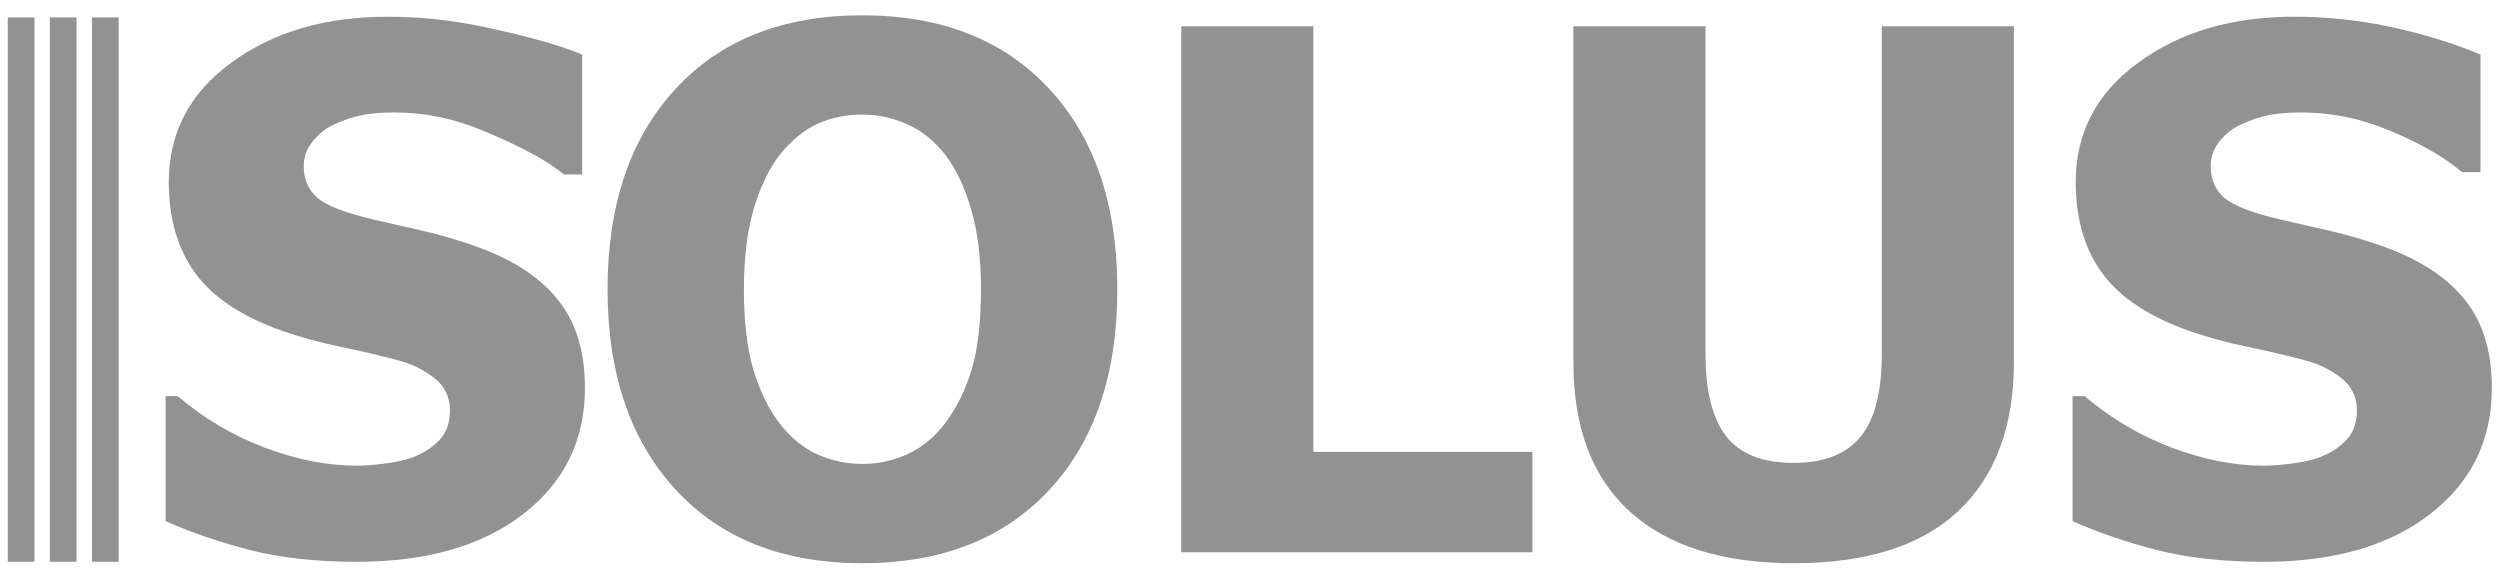 <svg width="121" height="28" viewBox="0 0 121 28" fill="none" xmlns="http://www.w3.org/2000/svg">
<path d="M17.266 27.191C15.317 27.191 13.601 27.003 12.119 26.627C10.649 26.25 9.281 25.783 8.016 25.225V19.172H8.597C9.874 20.255 11.281 21.087 12.82 21.668C14.359 22.25 15.852 22.54 17.3 22.54C17.665 22.54 18.143 22.5 18.736 22.421C19.34 22.341 19.825 22.215 20.189 22.044C20.634 21.851 21.01 21.583 21.318 21.241C21.626 20.887 21.779 20.426 21.779 19.856C21.779 19.218 21.529 18.699 21.027 18.3C20.526 17.901 19.927 17.61 19.232 17.428C18.366 17.2 17.437 16.983 16.445 16.778C15.465 16.573 14.547 16.322 13.692 16.026C11.72 15.331 10.307 14.396 9.452 13.222C8.597 12.048 8.17 10.578 8.17 8.811C8.17 6.429 9.179 4.502 11.196 3.032C13.214 1.55 15.733 0.809 18.753 0.809C20.269 0.809 21.774 0.963 23.267 1.271C24.772 1.579 26.991 2.12 28.177 2.645V8.443H27.285C26.339 7.634 24.635 6.839 23.267 6.28C21.911 5.722 20.514 5.443 19.078 5.443C18.52 5.443 18.018 5.482 17.573 5.562C17.129 5.642 16.662 5.796 16.172 6.024C15.773 6.206 15.425 6.48 15.129 6.845C14.844 7.198 14.701 7.597 14.701 8.041C14.701 8.691 14.929 9.21 15.385 9.597C15.852 9.973 16.747 10.315 18.069 10.623C18.924 10.817 19.745 11.005 20.531 11.187C21.329 11.37 22.178 11.62 23.079 11.94C24.846 12.578 26.157 13.439 27.011 14.521C27.878 15.593 28.311 17.012 28.311 18.779C28.311 21.309 27.313 23.344 25.319 24.883C23.335 26.421 20.651 27.191 17.266 27.191Z" fill="#929292"/>
<path d="M54.078 14.008C54.078 18.123 52.978 21.36 50.778 23.72C48.578 26.079 45.563 27.259 41.733 27.259C37.892 27.259 34.877 26.068 32.688 23.686C30.5 21.292 29.406 18.066 29.406 14.008C29.406 9.916 30.5 6.685 32.688 4.314C34.877 1.932 37.892 0.741 41.733 0.741C45.563 0.741 48.578 1.926 50.778 4.297C52.978 6.657 54.078 9.894 54.078 14.008ZM47.478 13.991C47.478 12.475 47.318 11.187 46.999 10.127C46.691 9.056 46.275 8.178 45.751 7.494C45.204 6.799 44.583 6.303 43.887 6.007C43.203 5.699 42.491 5.545 41.75 5.545C40.964 5.545 40.251 5.688 39.613 5.973C38.975 6.246 38.359 6.742 37.766 7.46C37.242 8.121 36.815 8.999 36.484 10.093C36.165 11.187 36.005 12.492 36.005 14.008C36.005 15.57 36.159 16.869 36.467 17.907C36.775 18.933 37.197 19.793 37.732 20.488C38.279 21.195 38.901 21.703 39.596 22.01C40.291 22.307 41.009 22.455 41.75 22.455C42.502 22.455 43.232 22.295 43.939 21.976C44.645 21.645 45.255 21.138 45.768 20.454C46.315 19.713 46.737 18.853 47.033 17.873C47.33 16.881 47.478 15.587 47.478 13.991Z" fill="#929292"/>
<path d="M74.168 26.729H57.173V1.271H63.567V21.873H74.168V26.729Z" fill="#929292"/>
<path d="M86.804 27.259C83.384 27.259 80.751 26.433 78.905 24.78C77.07 23.127 76.152 20.711 76.152 17.531V1.271H82.546V17.154C82.546 18.921 82.877 20.238 83.538 21.104C84.211 21.97 85.299 22.404 86.804 22.404C88.274 22.404 89.351 21.987 90.035 21.155C90.731 20.323 91.078 18.99 91.078 17.154V1.271H97.473V17.514C97.473 20.648 96.572 23.059 94.771 24.746C92.982 26.421 90.326 27.259 86.804 27.259Z" fill="#929292"/>
<path d="M109.561 27.191C107.612 27.191 105.897 27.003 104.415 26.627C102.945 26.25 101.577 25.783 100.312 25.225V19.172H100.893C102.169 20.255 103.577 21.087 105.116 21.668C106.655 22.25 108.148 22.54 109.596 22.54C109.96 22.54 110.439 22.5 111.032 22.421C111.636 22.341 112.12 22.215 112.485 22.044C112.93 21.851 113.306 21.583 113.613 21.241C113.921 20.887 114.075 20.426 114.075 19.856C114.075 19.218 113.824 18.699 113.323 18.3C112.821 17.901 112.223 17.61 111.528 17.428C110.661 17.2 109.732 16.983 108.741 16.778C107.76 16.573 106.843 16.322 105.988 16.026C104.016 15.331 102.603 14.396 101.748 13.222C100.893 12.048 100.465 10.578 100.465 8.811C100.465 6.429 101.474 4.502 103.492 3.032C105.509 1.55 108.028 0.809 111.049 0.809C112.565 0.809 114.069 0.963 115.563 1.271C117.067 1.579 118.868 2.12 120.054 2.645V8.332H119.162C118.216 7.523 116.93 6.839 115.563 6.28C114.206 5.722 112.81 5.443 111.374 5.443C110.815 5.443 110.314 5.482 109.869 5.562C109.425 5.642 108.957 5.796 108.467 6.024C108.068 6.206 107.72 6.48 107.424 6.845C107.139 7.198 106.997 7.597 106.997 8.041C106.997 8.691 107.225 9.21 107.681 9.597C108.148 9.973 109.043 10.315 110.365 10.623C111.22 10.817 112.04 11.005 112.827 11.187C113.625 11.37 114.474 11.62 115.375 11.94C117.141 12.578 118.452 13.439 119.307 14.521C120.173 15.593 120.606 17.012 120.606 18.779C120.606 21.309 119.609 23.344 117.614 24.883C115.631 26.421 112.947 27.191 109.561 27.191Z" fill="#929292"/>
<line x1="5.097" y1="0.844" x2="5.097" y2="27.19" stroke="#929292" stroke-width="1.293"/>
<line x1="1.022" y1="0.844" x2="1.022" y2="27.19" stroke="#929292" stroke-width="1.293"/>
<line x1="3.059" y1="0.844" x2="3.059" y2="27.19" stroke="#929292" stroke-width="1.293"/>
</svg>
